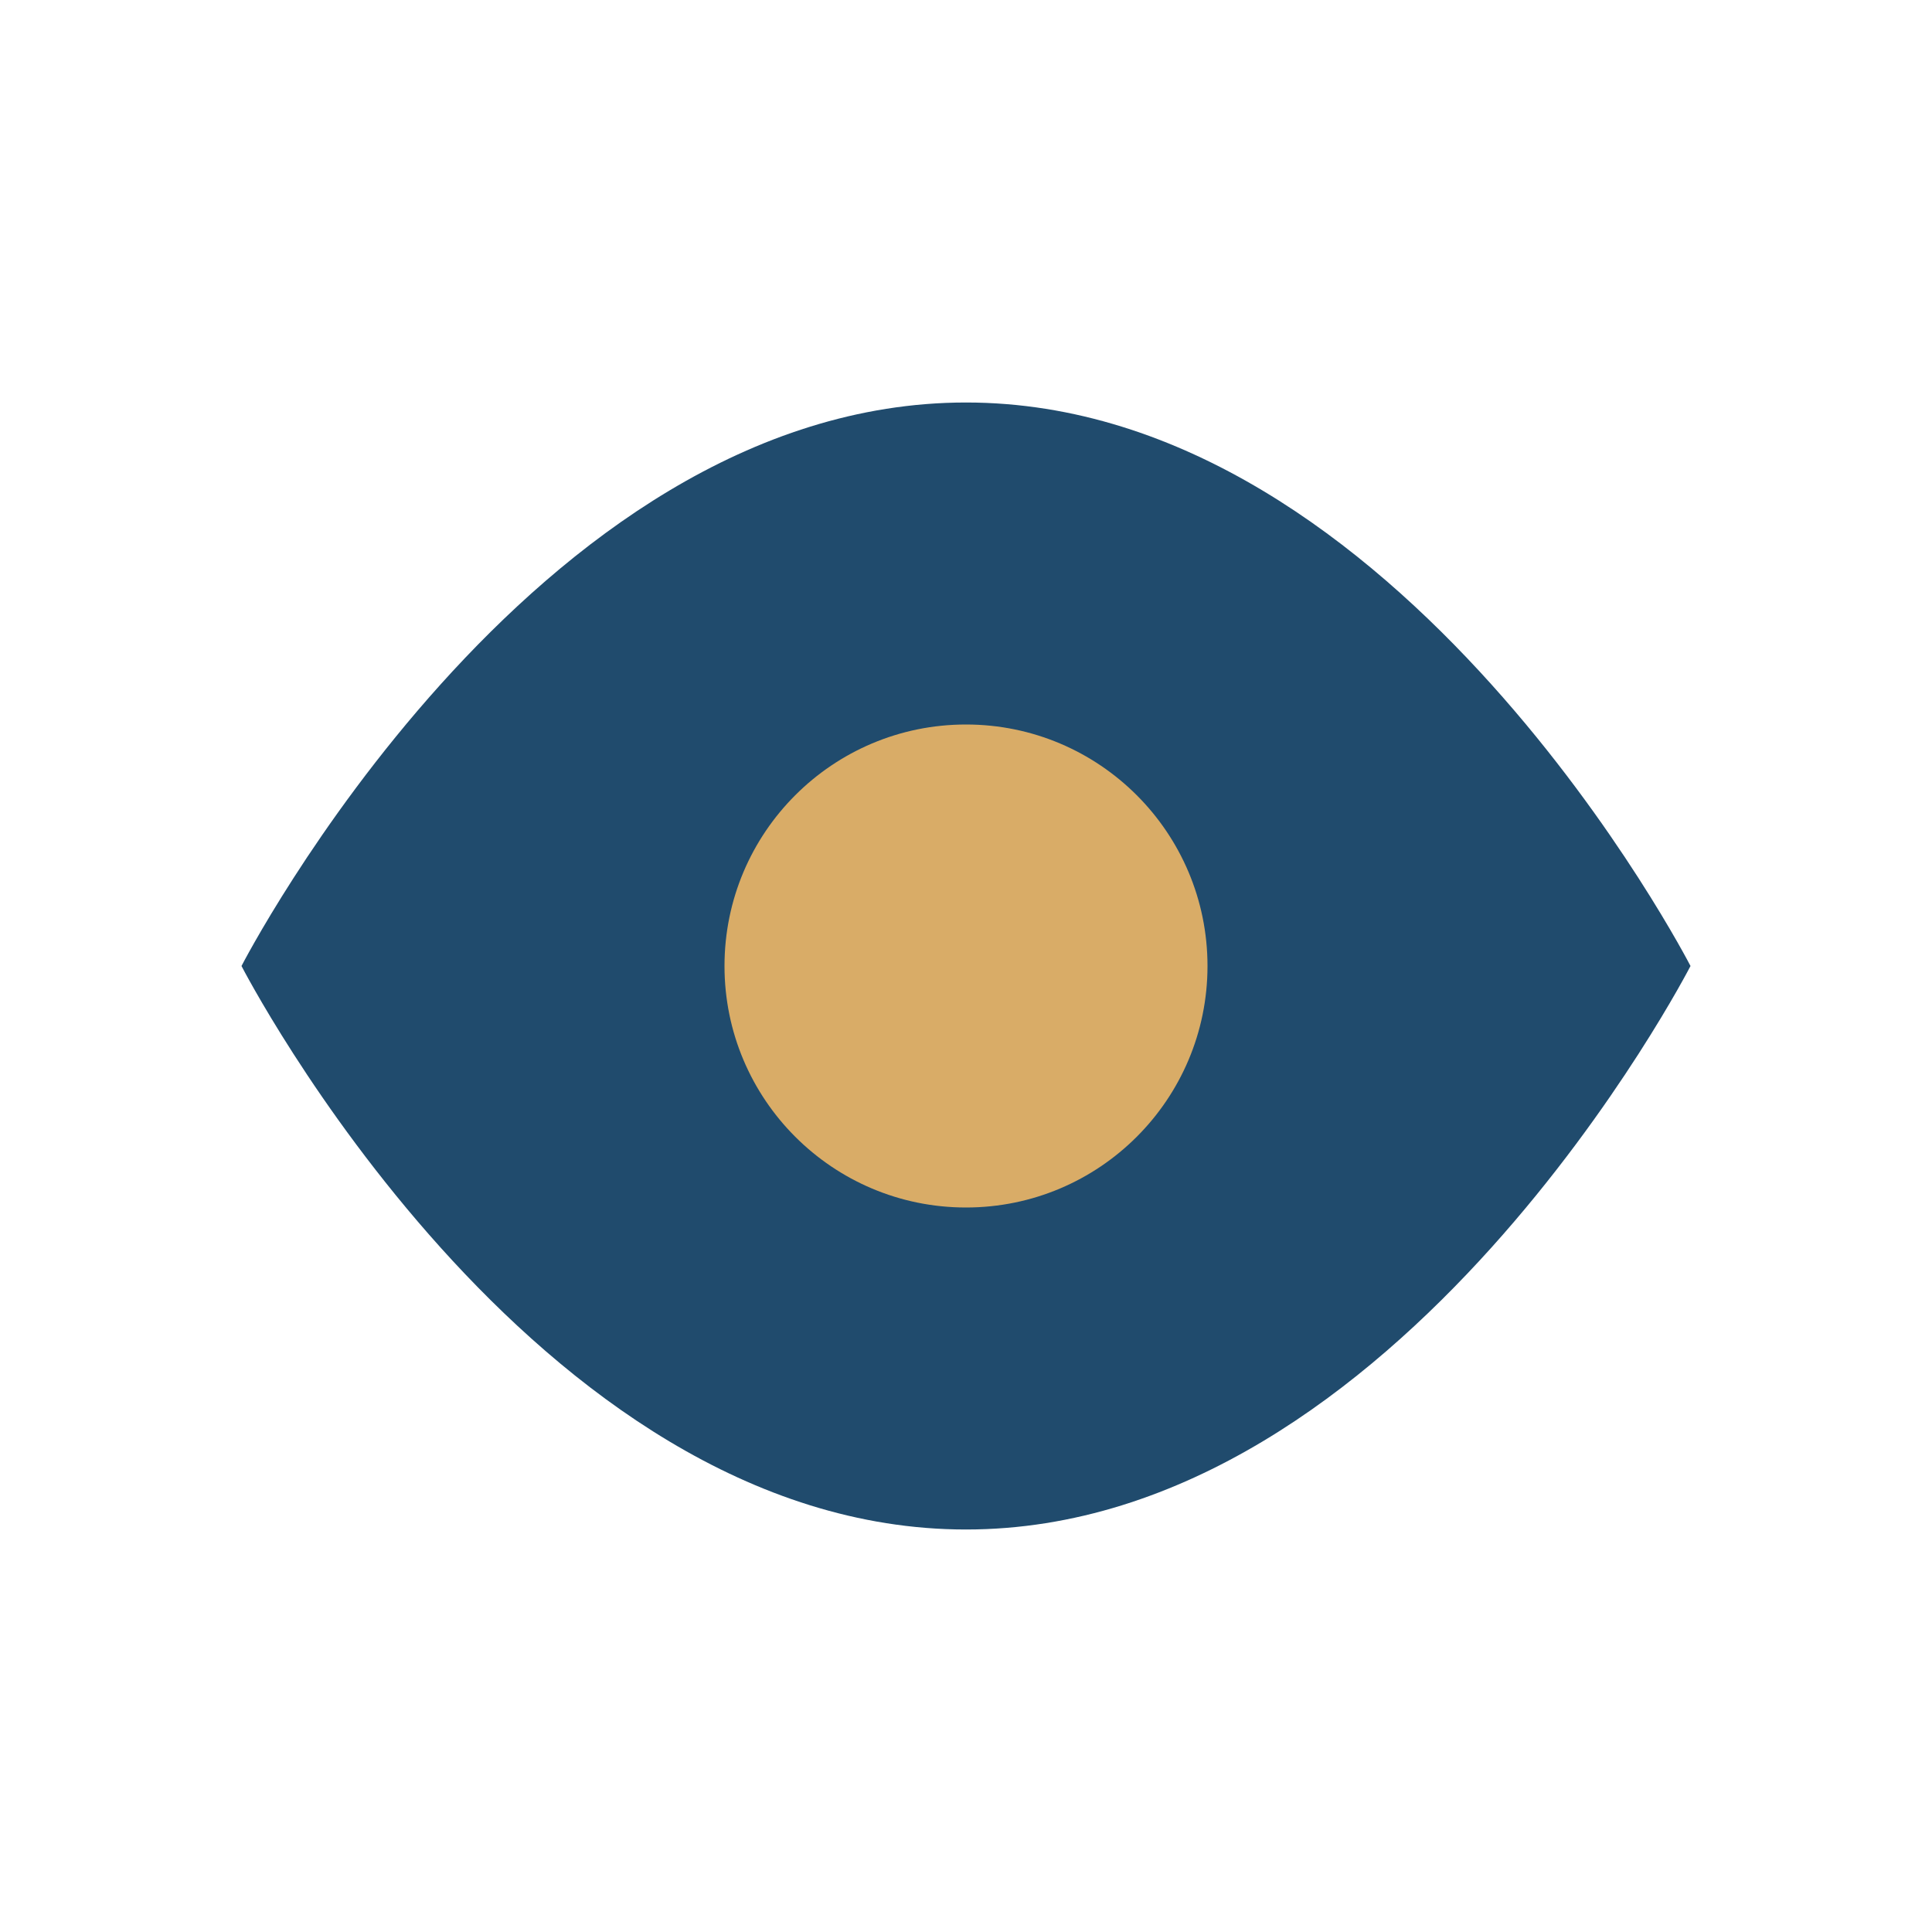 <?xml version="1.0" encoding="UTF-8"?>
<svg xmlns="http://www.w3.org/2000/svg" width="24" height="24" viewBox="0 0 24 24"><path d="M3 12s3.6-7 9-7 9 7 9 7-3.6 7-9 7-9-7-9-7z" fill="#204B6D"/><circle cx="12" cy="12" r="3" fill="#D9AC67"/></svg>